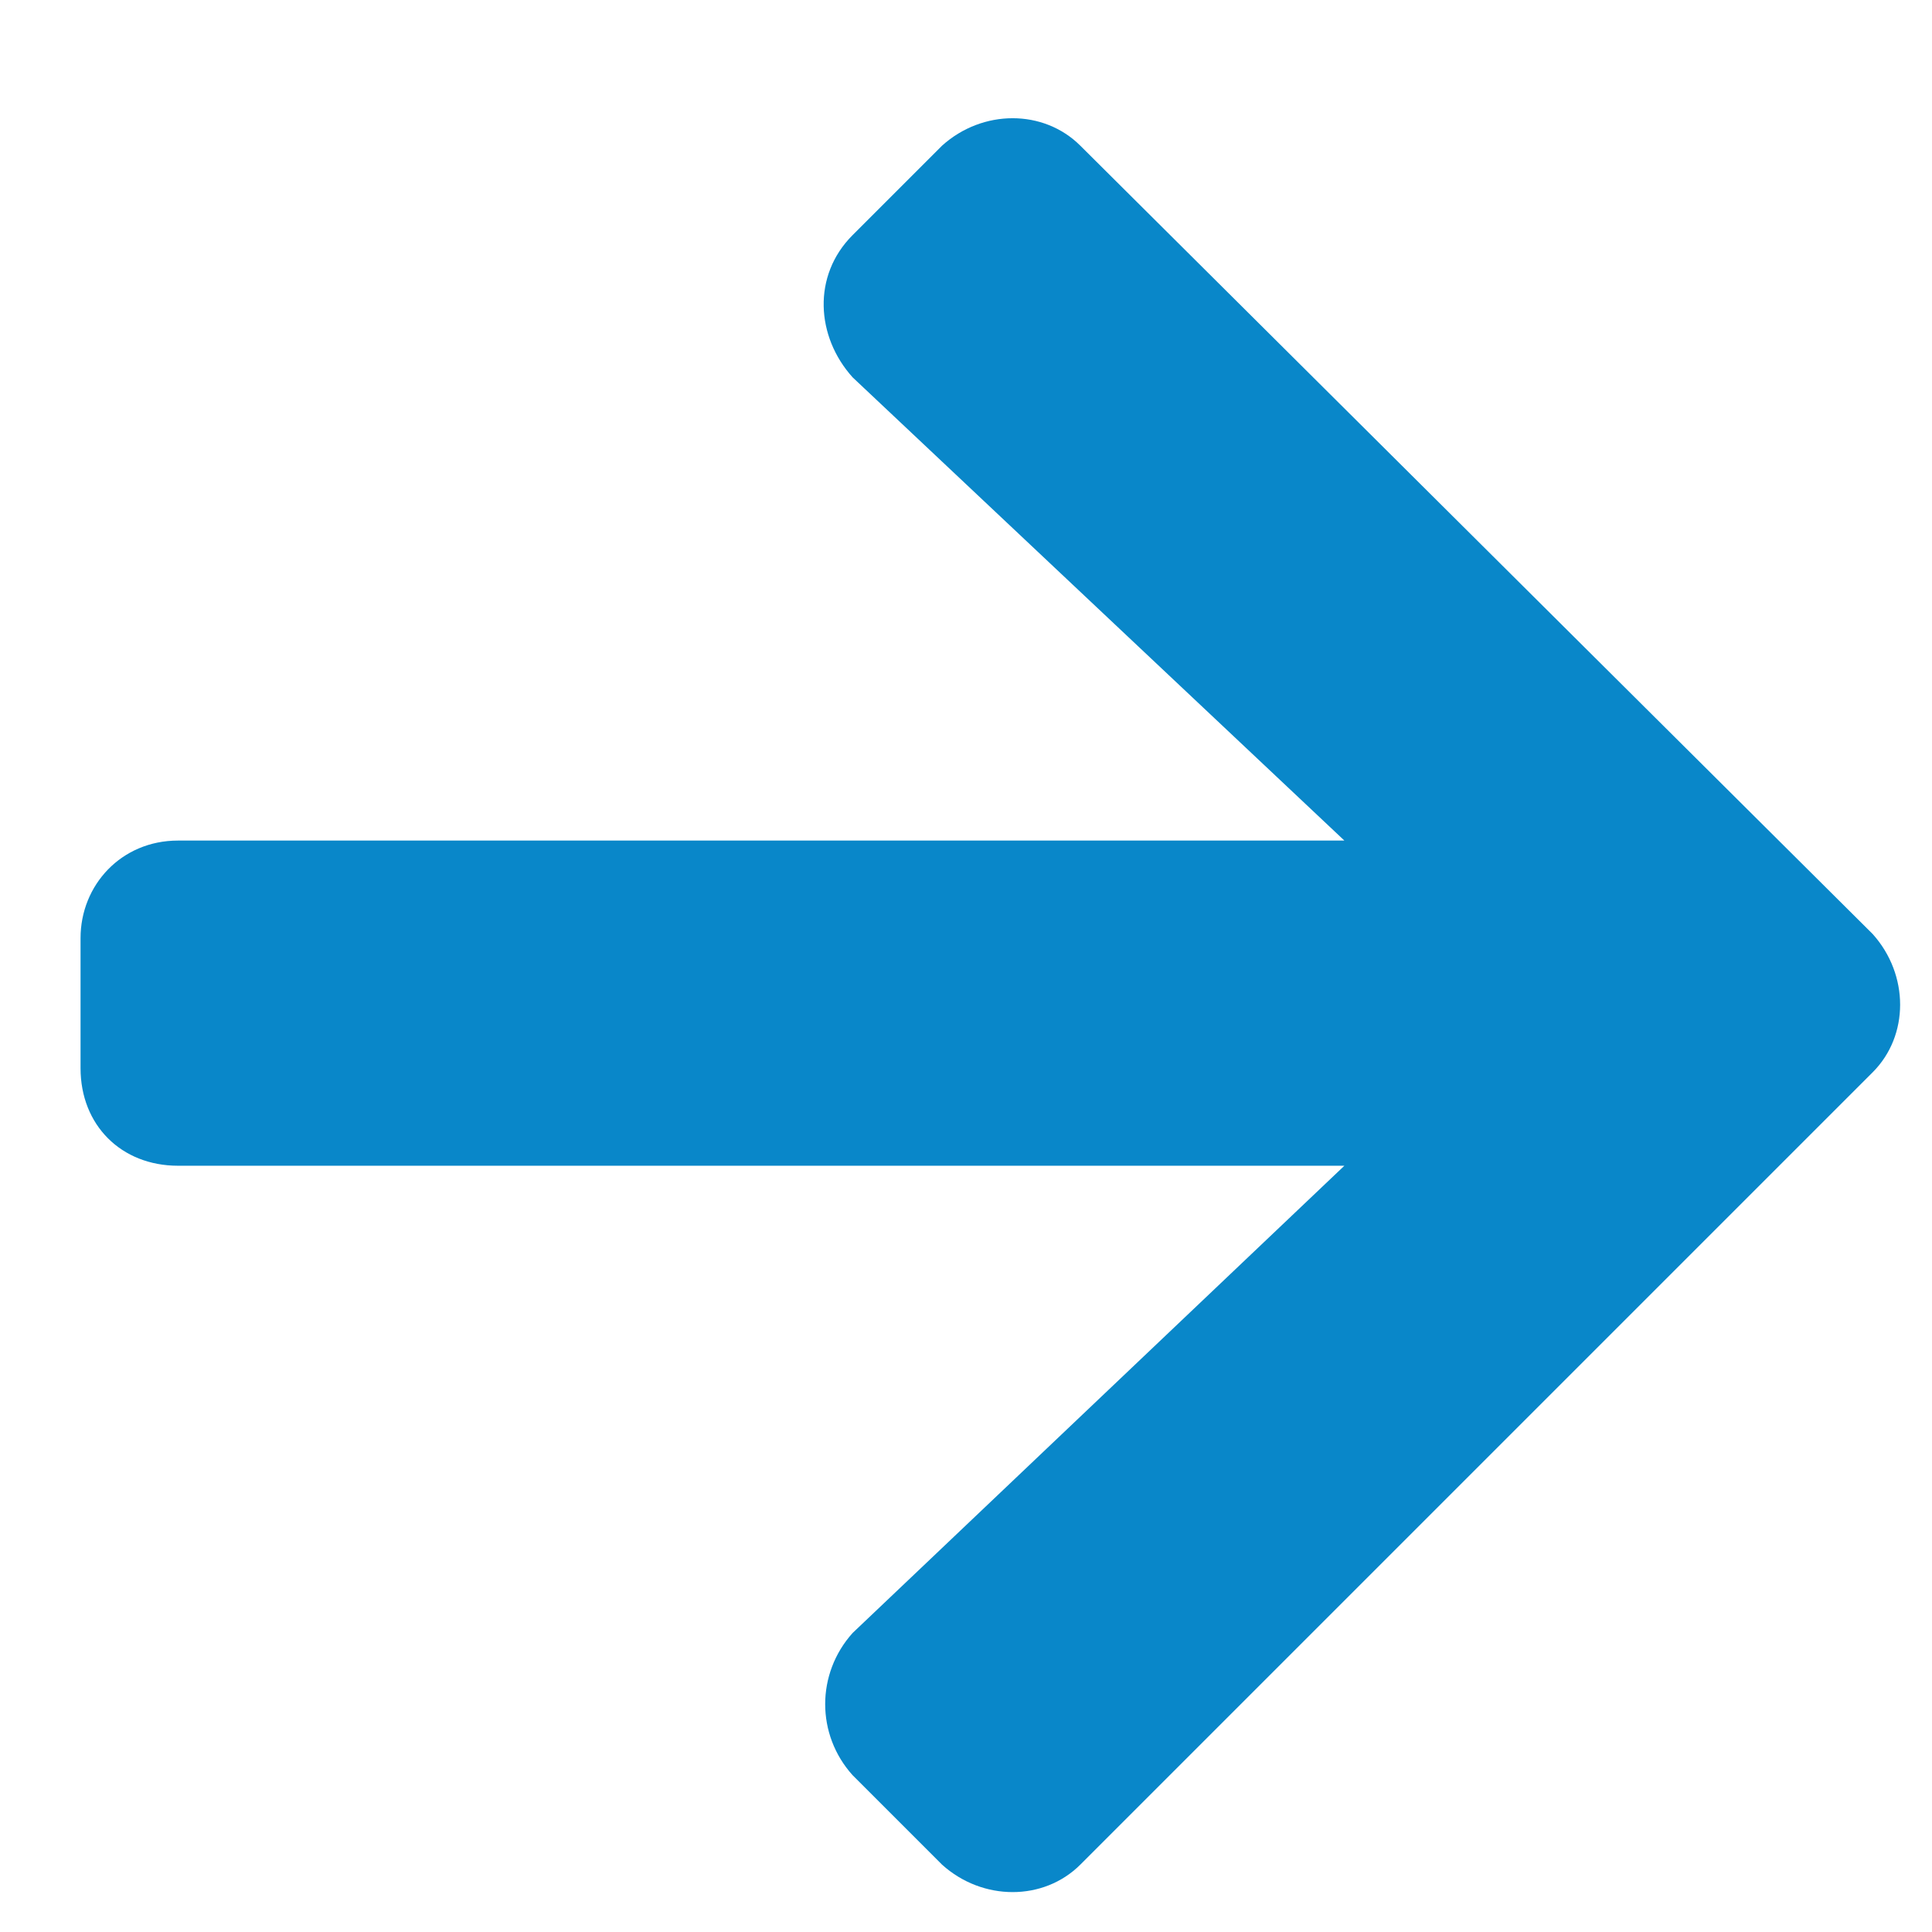 <svg width="13" height="13" viewBox="0 0 13 13" fill="none" xmlns="http://www.w3.org/2000/svg">
<path d="M5.737 1.582L6.339 0.98C6.612 0.734 7.022 0.734 7.269 0.98L12.601 6.285C12.847 6.559 12.847 6.969 12.601 7.215L7.269 12.547C7.022 12.793 6.612 12.793 6.339 12.547L5.737 11.945C5.491 11.672 5.491 11.262 5.737 10.988L9.046 7.844H1.198C0.815 7.844 0.542 7.57 0.542 7.188V6.312C0.542 5.957 0.815 5.656 1.198 5.656H9.046L5.737 2.539C5.491 2.266 5.464 1.855 5.737 1.582Z" fill="#0987C9"/>
</svg>
